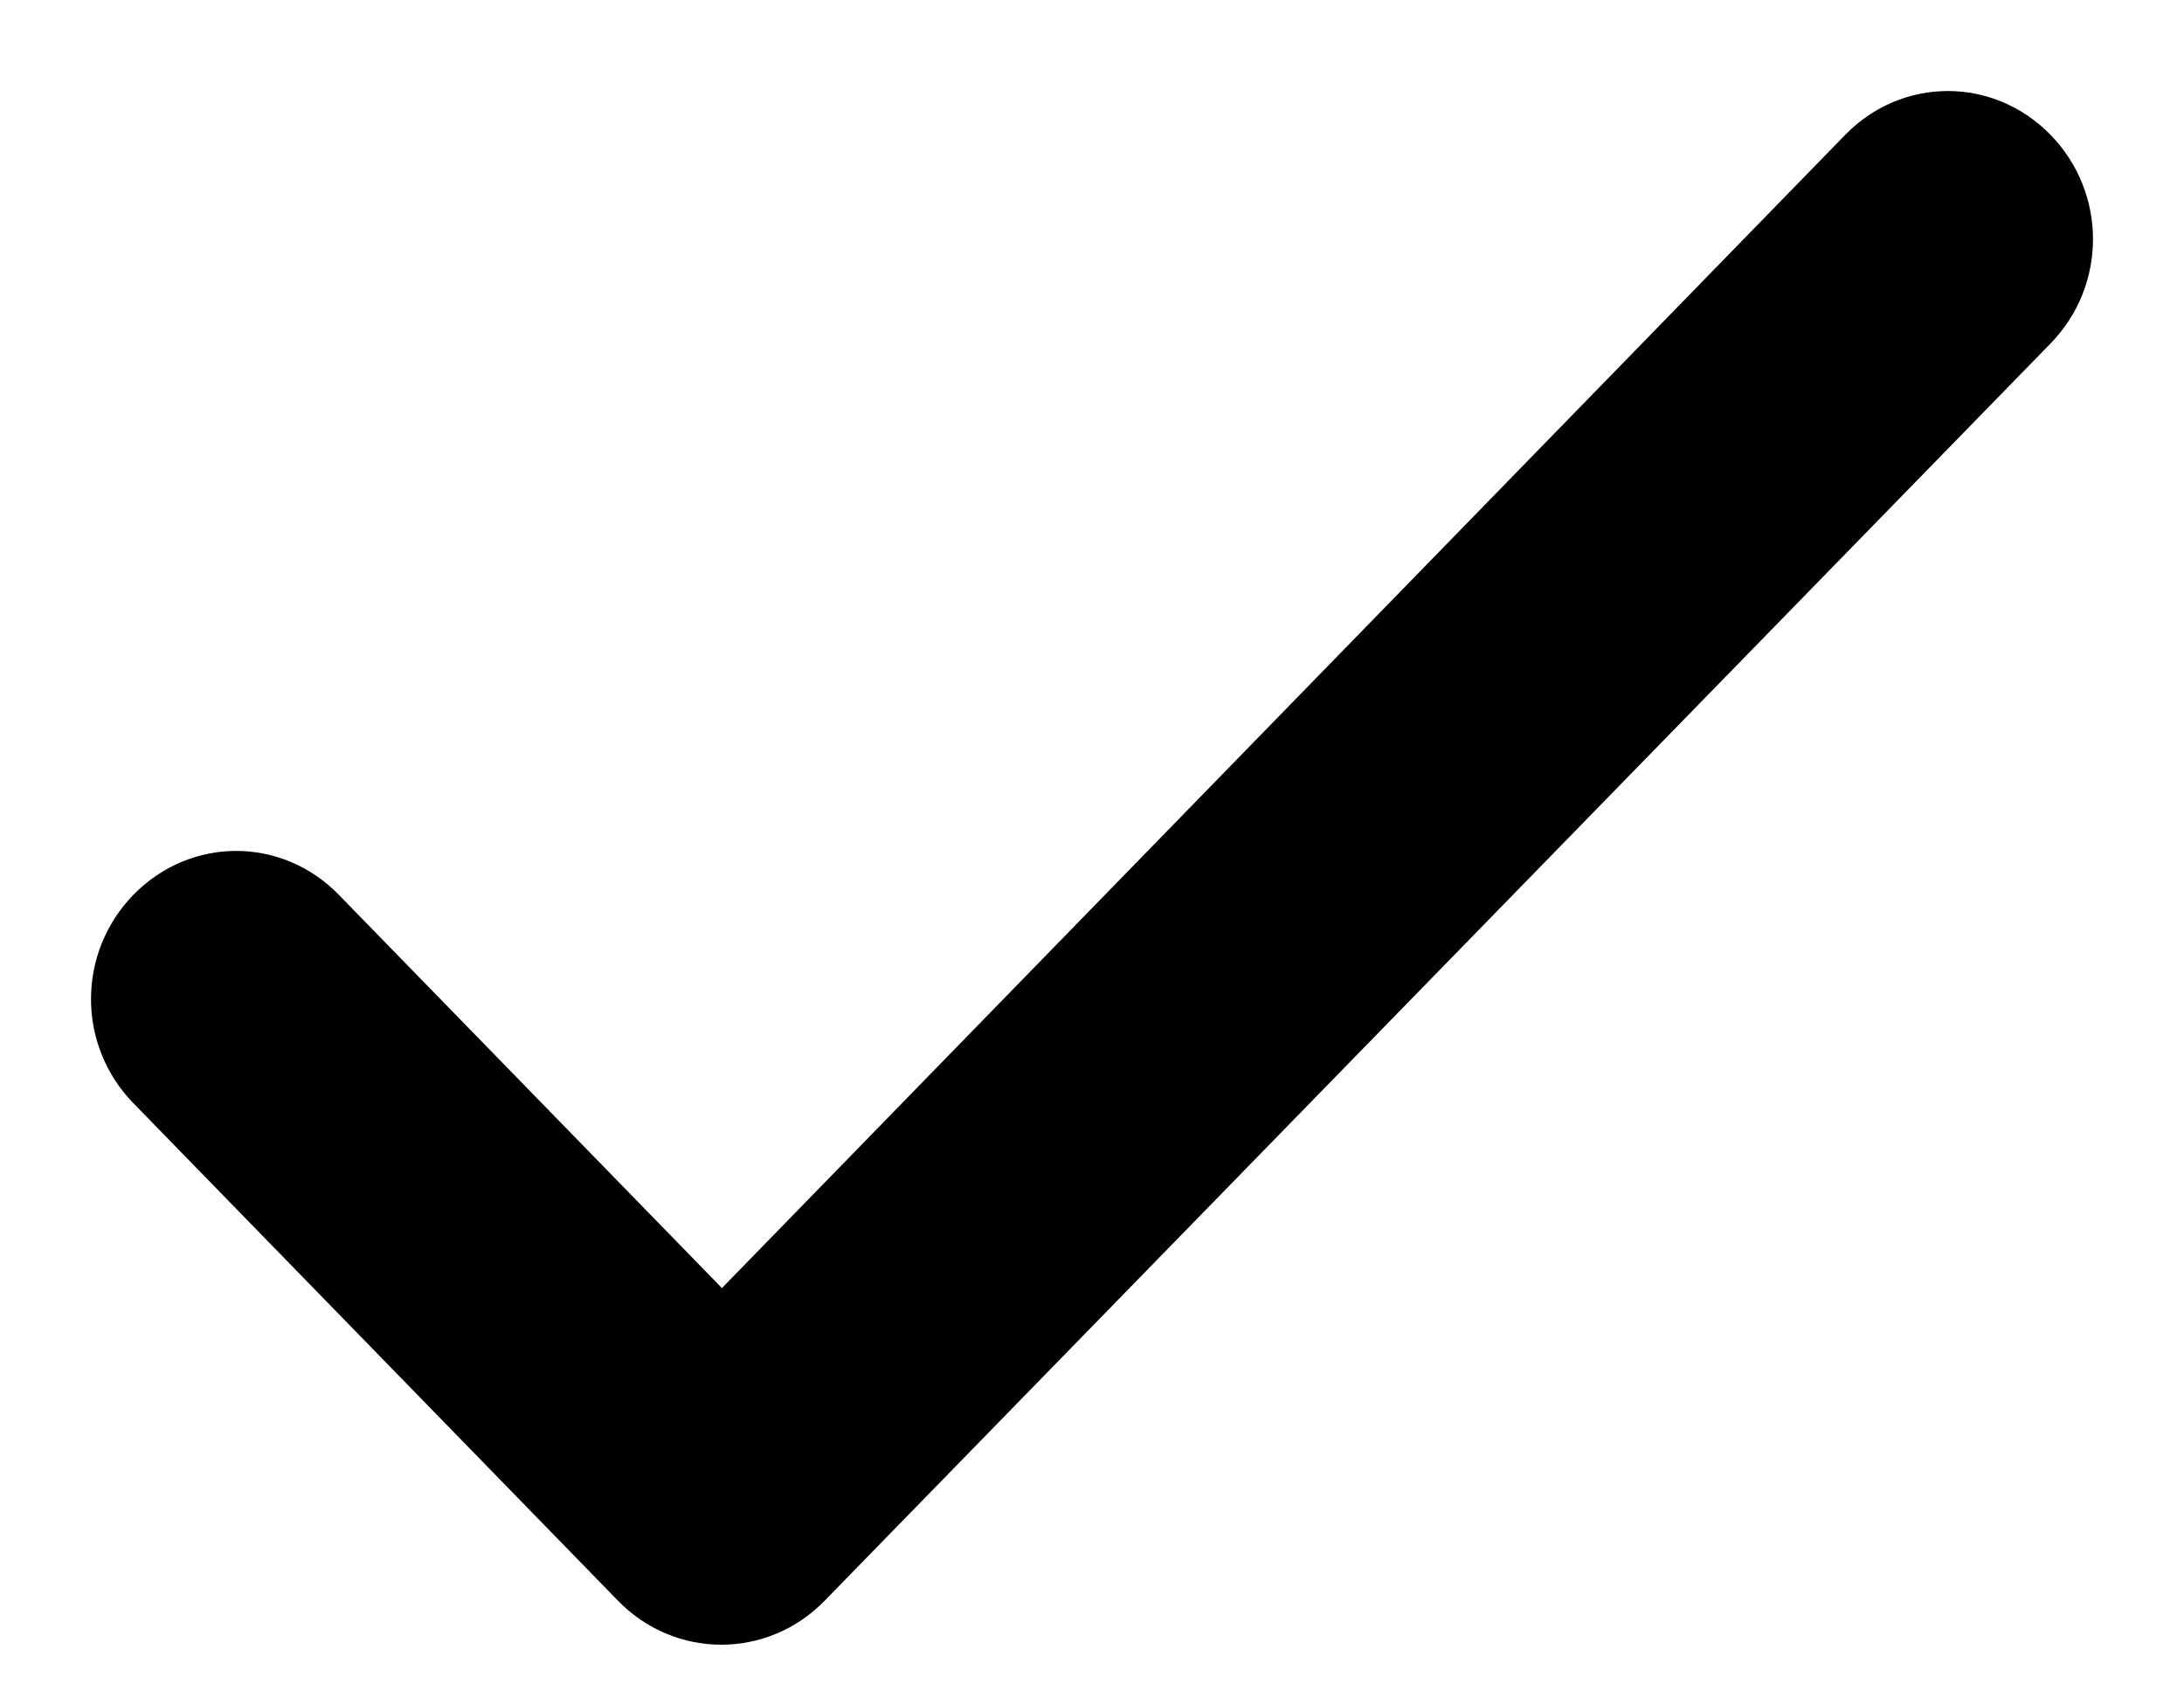 <svg width="18" height="14" viewBox="0 0 18 14" fill="none" xmlns="http://www.w3.org/2000/svg">
<path d="M5.95 10.976L2.613 7.55C2.242 7.169 1.651 7.169 1.279 7.55C0.907 7.932 0.907 8.539 1.279 8.92L5.273 13.021C5.645 13.403 6.245 13.403 6.617 13.021L16.721 2.657C17.093 2.275 17.093 1.668 16.721 1.286C16.349 0.905 15.758 0.905 15.387 1.286L5.95 10.976Z" fill="black" stroke="black" stroke-width="0.5"/>
</svg>
